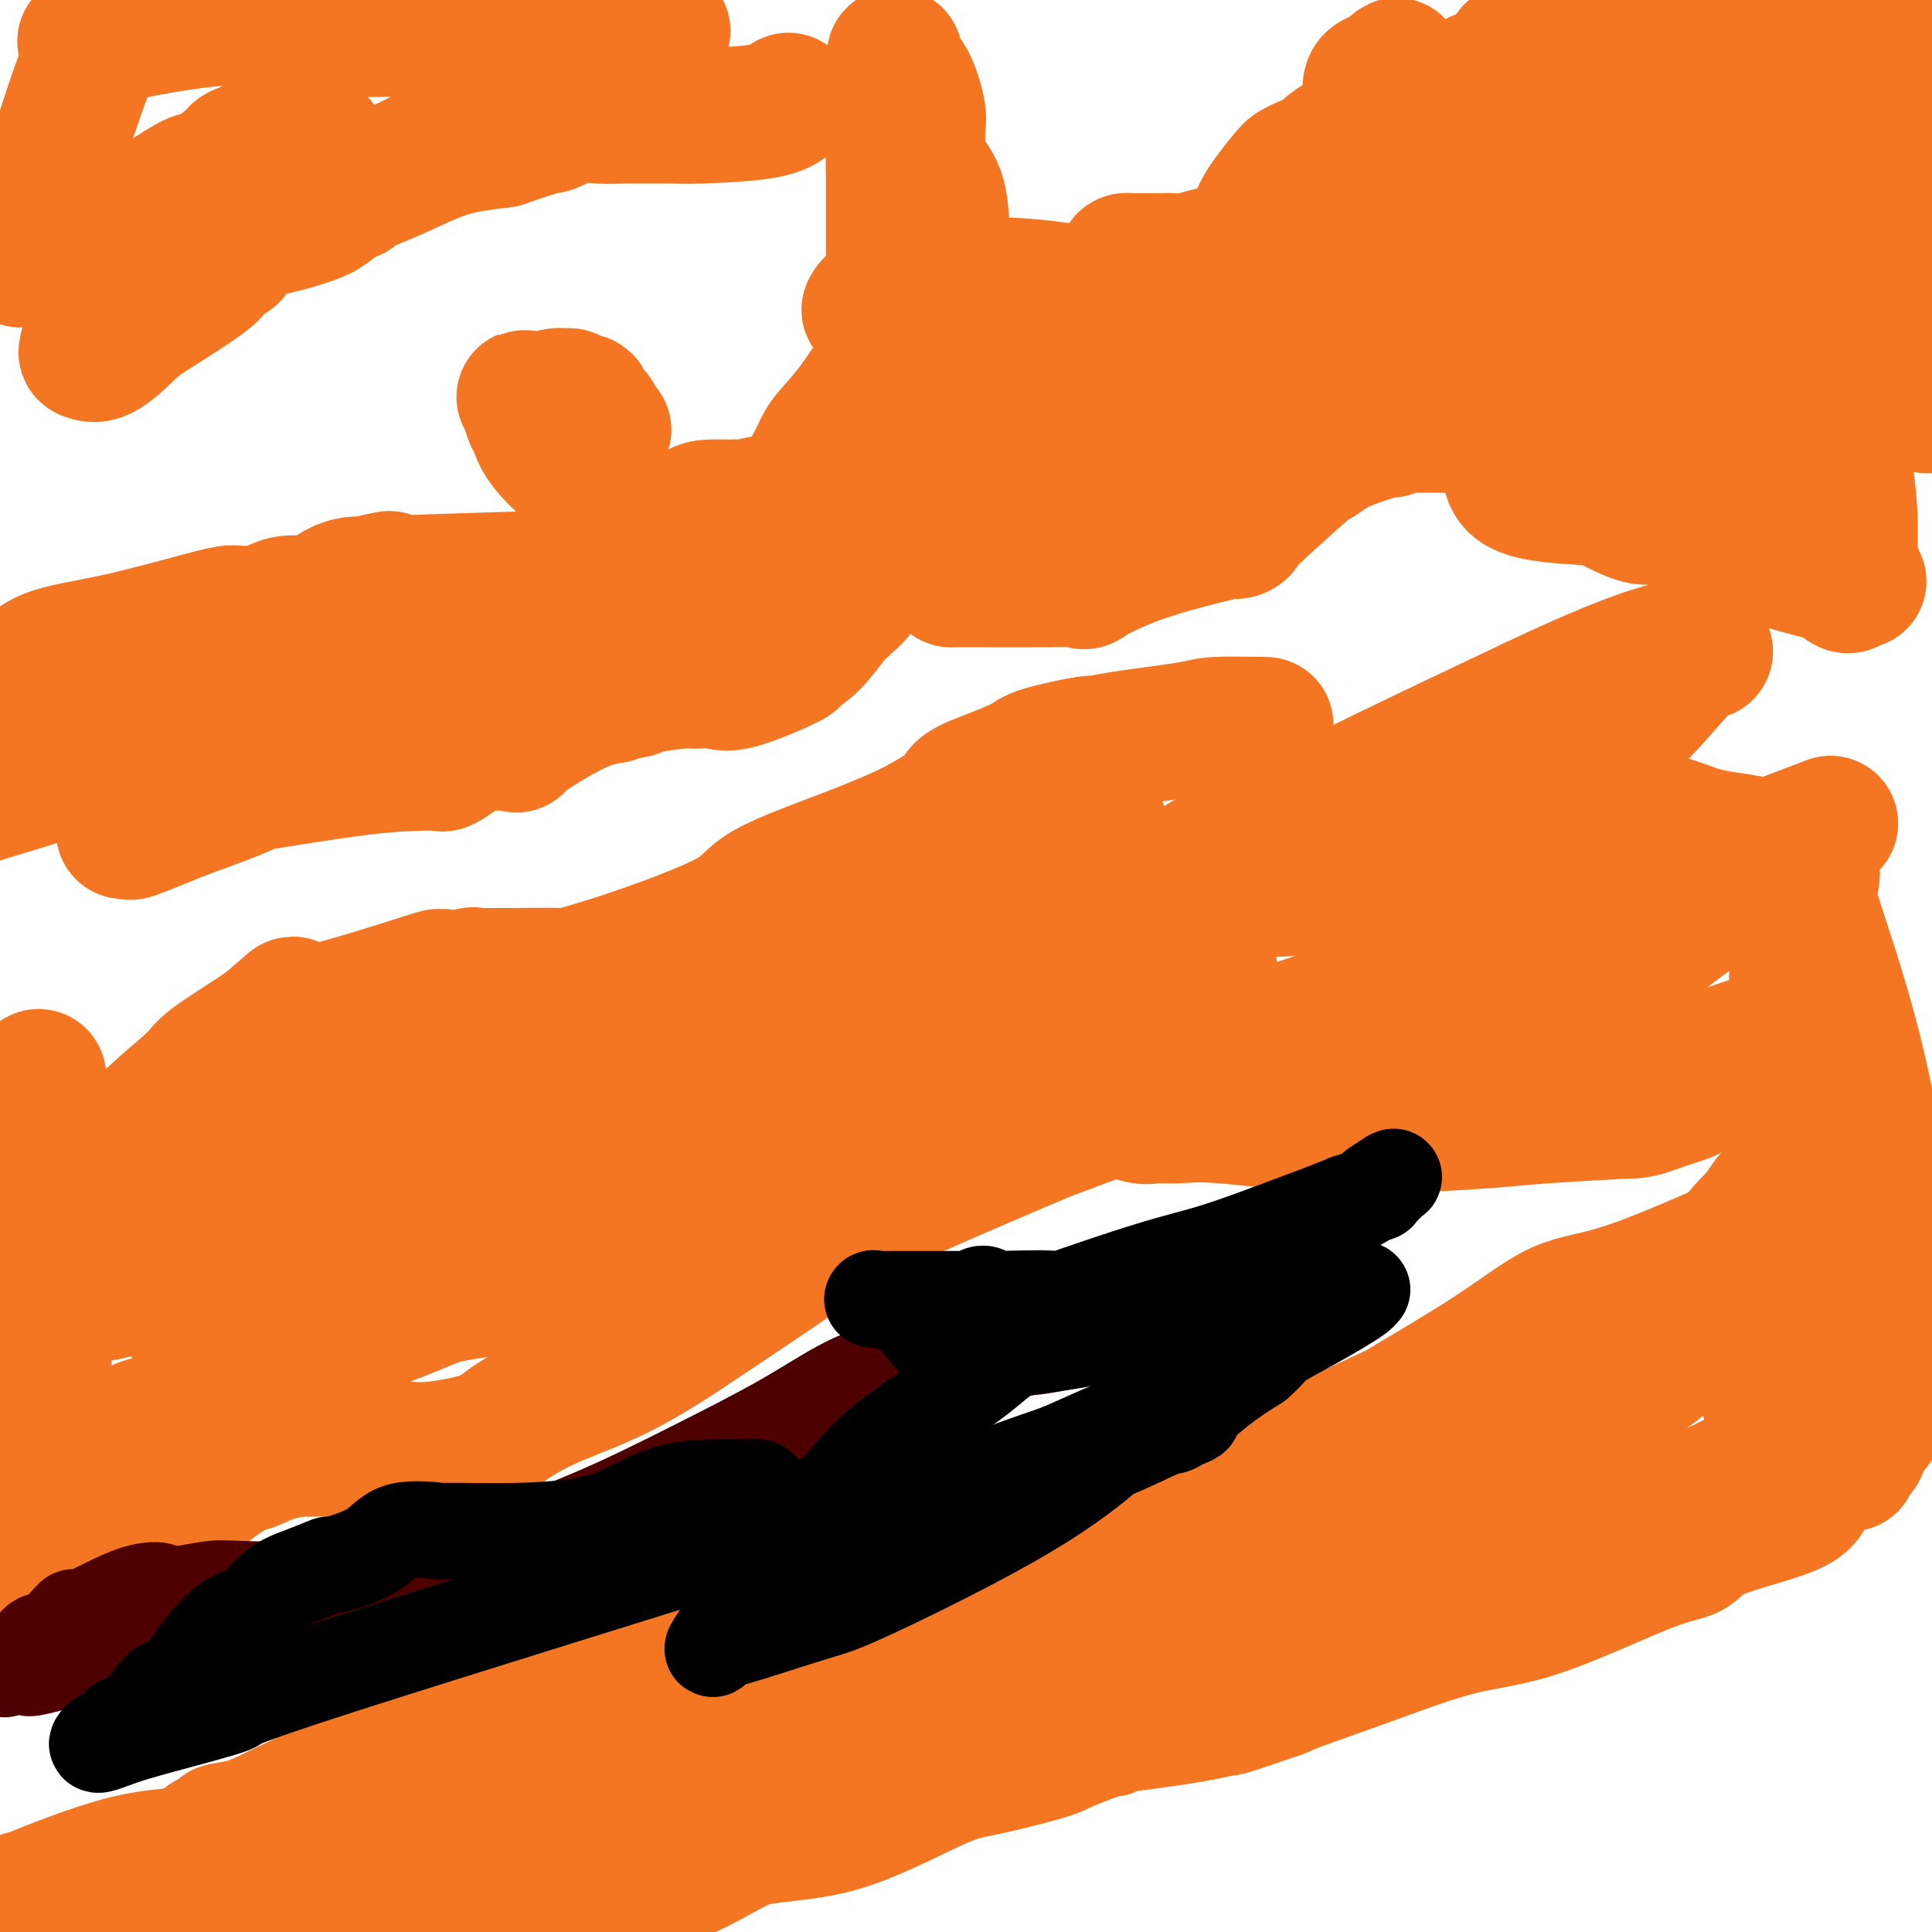 <svg viewBox='0 0 400 400' version='1.1' xmlns='http://www.w3.org/2000/svg' xmlns:xlink='http://www.w3.org/1999/xlink'><g fill='none' stroke='#F47623' stroke-width='28' stroke-linecap='round' stroke-linejoin='round'><path d='M65,32c0.385,-0.845 0.769,-1.690 1,-2c0.231,-0.310 0.308,-0.084 -1,0c-1.308,0.084 -4.002,0.026 -6,0c-1.998,-0.026 -3.298,-0.019 -4,0c-0.702,0.019 -0.804,0.051 -1,0c-0.196,-0.051 -0.486,-0.186 -1,0c-0.514,0.186 -1.251,0.694 -2,1c-0.749,0.306 -1.510,0.412 -2,1c-0.490,0.588 -0.709,1.658 -1,2c-0.291,0.342 -0.655,-0.045 -1,0c-0.345,0.045 -0.673,0.523 -1,1'/><path d='M46,35c-2.237,1.244 -3.330,1.852 -4,2c-0.670,0.148 -0.916,-0.166 -3,1c-2.084,1.166 -6.004,3.811 -8,5c-1.996,1.189 -2.068,0.920 -3,1c-0.932,0.080 -2.726,0.508 -5,1c-2.274,0.492 -5.029,1.049 -7,2c-1.971,0.951 -3.157,2.296 -4,3c-0.843,0.704 -1.342,0.766 -2,1c-0.658,0.234 -1.474,0.638 -2,1c-0.526,0.362 -0.763,0.681 -1,1'/><path d='M7,53c-5.929,2.289 -1.250,-0.990 0,-1c1.250,-0.010 -0.929,3.249 0,-2c0.929,-5.249 4.967,-19.008 8,-28c3.033,-8.992 5.061,-13.219 6,-16c0.939,-2.781 0.788,-4.117 1,-5c0.212,-0.883 0.788,-1.315 1,-1c0.212,0.315 0.061,1.376 0,2c-0.061,0.624 -0.030,0.812 0,1'/><path d='M23,3c2.293,-7.560 0.025,-1.462 -1,1c-1.025,2.462 -0.808,1.286 -1,1c-0.192,-0.286 -0.794,0.319 -1,1c-0.206,0.681 -0.016,1.439 -1,2c-0.984,0.561 -3.142,0.925 1,0c4.142,-0.925 14.585,-3.137 23,-4c8.415,-0.863 14.802,-0.376 18,0c3.198,0.376 3.207,0.640 5,1c1.793,0.360 5.369,0.817 8,1c2.631,0.183 4.315,0.091 6,0'/><path d='M80,6c7.369,0.309 7.292,0.083 7,0c-0.292,-0.083 -0.799,-0.022 1,0c1.799,0.022 5.905,0.006 9,0c3.095,-0.006 5.181,-0.002 7,0c1.819,0.002 3.373,0.000 6,0c2.627,-0.000 6.329,-0.000 8,0c1.671,0.000 1.312,0.000 2,0c0.688,-0.000 2.422,-0.000 3,0c0.578,0.000 0.000,0.000 0,0c-0.000,-0.000 0.577,-0.000 2,0c1.423,0.000 3.691,0.000 5,0c1.309,-0.000 1.660,-0.000 2,0c0.340,0.000 0.670,0.000 1,0'/><path d='M133,6c8.244,0.253 2.353,0.884 0,1c-2.353,0.116 -1.167,-0.284 -7,3c-5.833,3.284 -18.685,10.251 -25,14c-6.315,3.749 -6.092,4.279 -9,6c-2.908,1.721 -8.947,4.632 -12,6c-3.053,1.368 -3.118,1.193 -3,1c0.118,-0.193 0.420,-0.403 0,0c-0.420,0.403 -1.564,1.418 -3,2c-1.436,0.582 -3.166,0.730 -5,1c-1.834,0.270 -3.773,0.661 -5,1c-1.227,0.339 -1.741,0.627 -2,1c-0.259,0.373 -0.262,0.831 -1,1c-0.738,0.169 -2.211,0.048 -4,1c-1.789,0.952 -3.895,2.976 -6,5'/><path d='M51,49c-13.516,7.514 -6.306,4.798 -4,4c2.306,-0.798 -0.293,0.321 -2,1c-1.707,0.679 -2.521,0.918 -2,1c0.521,0.082 2.377,0.008 0,2c-2.377,1.992 -8.988,6.049 -12,8c-3.012,1.951 -2.426,1.794 -3,2c-0.574,0.206 -2.307,0.773 -3,1c-0.693,0.227 -0.347,0.113 0,0'/><path d='M25,68c-4.654,3.409 -3.289,2.433 -3,2c0.289,-0.433 -0.496,-0.322 -1,0c-0.504,0.322 -0.725,0.856 -1,1c-0.275,0.144 -0.603,-0.101 -1,0c-0.397,0.101 -0.863,0.549 -1,1c-0.137,0.451 0.054,0.905 0,1c-0.054,0.095 -0.355,-0.171 0,0c0.355,0.171 1.365,0.777 3,0c1.635,-0.777 3.896,-2.936 6,-5c2.104,-2.064 4.052,-4.032 6,-6'/><path d='M33,62c1.862,-1.950 0.517,-1.324 0,-1c-0.517,0.324 -0.207,0.348 2,-1c2.207,-1.348 6.310,-4.066 9,-6c2.690,-1.934 3.968,-3.083 5,-4c1.032,-0.917 1.817,-1.602 3,-2c1.183,-0.398 2.762,-0.509 5,-1c2.238,-0.491 5.134,-1.363 7,-2c1.866,-0.637 2.701,-1.040 4,-2c1.299,-0.960 3.063,-2.477 4,-3c0.937,-0.523 1.049,-0.052 1,0c-0.049,0.052 -0.259,-0.315 1,-1c1.259,-0.685 3.987,-1.689 7,-3c3.013,-1.311 6.311,-2.930 9,-4c2.689,-1.070 4.768,-1.591 7,-2c2.232,-0.409 4.616,-0.704 7,-1'/><path d='M104,29c10.067,-3.497 9.235,-2.741 10,-3c0.765,-0.259 3.129,-1.534 5,-2c1.871,-0.466 3.251,-0.124 5,0c1.749,0.124 3.868,0.032 5,0c1.132,-0.032 1.277,-0.002 3,0c1.723,0.002 5.022,-0.024 7,0c1.978,0.024 2.633,0.099 6,0c3.367,-0.099 9.445,-0.373 13,-1c3.555,-0.627 4.587,-1.608 5,-2c0.413,-0.392 0.206,-0.196 0,0'/><path d='M114,130c-0.355,-0.877 -0.710,-1.755 -1,-2c-0.290,-0.245 -0.513,0.142 -1,0c-0.487,-0.142 -1.236,-0.814 -6,0c-4.764,0.814 -13.542,3.113 -18,4c-4.458,0.887 -4.597,0.363 -5,0c-0.403,-0.363 -1.072,-0.565 -4,0c-2.928,0.565 -8.116,1.895 -12,3c-3.884,1.105 -6.463,1.984 -10,3c-3.537,1.016 -8.030,2.169 -11,3c-2.970,0.831 -4.415,1.339 -7,2c-2.585,0.661 -6.310,1.475 -8,2c-1.690,0.525 -1.345,0.763 -1,1'/><path d='M30,146c-7.358,2.229 -1.252,0.803 0,1c1.252,0.197 -2.349,2.018 -4,3c-1.651,0.982 -1.351,1.125 -1,1c0.351,-0.125 0.754,-0.518 0,0c-0.754,0.518 -2.665,1.947 -3,3c-0.335,1.053 0.904,1.729 -5,4c-5.904,2.271 -18.952,6.135 -32,10'/><path d='M-1,145c-0.317,0.166 -0.634,0.331 0,0c0.634,-0.331 2.218,-1.159 3,-2c0.782,-0.841 0.763,-1.693 1,-2c0.237,-0.307 0.732,-0.067 1,0c0.268,0.067 0.309,-0.038 1,-1c0.691,-0.962 2.031,-2.779 5,-4c2.969,-1.221 7.567,-1.844 13,-3c5.433,-1.156 11.702,-2.844 16,-4c4.298,-1.156 6.627,-1.782 8,-2c1.373,-0.218 1.792,-0.030 3,0c1.208,0.030 3.204,-0.099 4,0c0.796,0.099 0.390,0.426 1,0c0.610,-0.426 2.236,-1.606 4,-2c1.764,-0.394 3.666,-0.000 5,0c1.334,0.000 2.100,-0.392 3,-1c0.900,-0.608 1.935,-1.433 3,-2c1.065,-0.567 2.162,-0.876 3,-1c0.838,-0.124 1.419,-0.062 2,0'/><path d='M75,121c10.365,-2.337 3.777,-0.679 0,0c-3.777,0.679 -4.744,0.378 2,0c6.744,-0.378 21.200,-0.832 27,-1c5.800,-0.168 2.943,-0.048 2,0c-0.943,0.048 0.029,0.024 1,0'/><path d='M107,120c5.042,-0.156 1.647,-0.046 1,0c-0.647,0.046 1.455,0.027 3,0c1.545,-0.027 2.534,-0.062 3,0c0.466,0.062 0.407,0.222 1,0c0.593,-0.222 1.836,-0.825 3,-1c1.164,-0.175 2.250,0.077 3,0c0.750,-0.077 1.163,-0.482 1,-1c-0.163,-0.518 -0.904,-1.148 0,-1c0.904,0.148 3.452,1.074 6,2'/><path d='M128,119c3.249,-0.097 0.870,0.161 0,0c-0.870,-0.161 -0.233,-0.739 0,-1c0.233,-0.261 0.063,-0.204 0,-1c-0.063,-0.796 -0.017,-2.445 0,-3c0.017,-0.555 0.005,-0.016 0,0c-0.005,0.016 -0.002,-0.492 0,-1'/><path d='M128,113c-0.025,-1.207 -0.086,-1.225 0,-2c0.086,-0.775 0.319,-2.307 0,-3c-0.319,-0.693 -1.189,-0.546 -2,-1c-0.811,-0.454 -1.562,-1.510 -2,-2c-0.438,-0.490 -0.561,-0.414 -1,-1c-0.439,-0.586 -1.192,-1.832 -2,-3c-0.808,-1.168 -1.669,-2.256 -2,-3c-0.331,-0.744 -0.131,-1.144 0,-1c0.131,0.144 0.193,0.831 -1,0c-1.193,-0.831 -3.639,-3.182 -5,-5c-1.361,-1.818 -1.636,-3.105 -2,-4c-0.364,-0.895 -0.818,-1.399 -1,-2c-0.182,-0.601 -0.091,-1.301 0,-2'/><path d='M110,84c-2.840,-3.648 -0.940,-0.767 0,0c0.940,0.767 0.920,-0.580 1,-1c0.080,-0.420 0.259,0.087 1,0c0.741,-0.087 2.044,-0.769 3,-1c0.956,-0.231 1.566,-0.010 2,0c0.434,0.010 0.694,-0.190 1,0c0.306,0.190 0.659,0.768 1,1c0.341,0.232 0.671,0.116 1,0'/><path d='M120,83c1.649,-0.042 0.771,0.353 1,1c0.229,0.647 1.564,1.546 2,2c0.436,0.454 -0.027,0.462 0,1c0.027,0.538 0.546,1.606 1,2c0.454,0.394 0.844,0.112 1,0c0.156,-0.112 0.078,-0.056 0,0'/><path d='M101,132c-0.048,-0.060 -0.095,-0.120 0,0c0.095,0.120 0.334,0.419 0,1c-0.334,0.581 -1.241,1.442 -2,2c-0.759,0.558 -1.370,0.811 -7,4c-5.630,3.189 -16.278,9.313 -21,12c-4.722,2.687 -3.518,1.938 -6,3c-2.482,1.062 -8.648,3.934 -11,5c-2.352,1.066 -0.888,0.327 0,0c0.888,-0.327 1.201,-0.242 -1,1c-2.201,1.242 -6.914,3.641 -10,5c-3.086,1.359 -4.543,1.680 -6,2'/><path d='M37,167c-11.490,6.316 -8.215,4.607 -7,4c1.215,-0.607 0.369,-0.111 0,0c-0.369,0.111 -0.260,-0.163 -1,0c-0.740,0.163 -2.328,0.765 -3,1c-0.672,0.235 -0.428,0.104 0,0c0.428,-0.104 1.038,-0.182 1,0c-0.038,0.182 -0.725,0.623 1,0c1.725,-0.623 5.863,-2.312 10,-4'/><path d='M38,168c4.892,-1.735 11.122,-4.073 13,-5c1.878,-0.927 -0.595,-0.443 3,-1c3.595,-0.557 13.260,-2.155 20,-3c6.740,-0.845 10.557,-0.938 13,-1c2.443,-0.062 3.514,-0.094 4,0c0.486,0.094 0.387,0.314 1,0c0.613,-0.314 1.937,-1.163 3,-2c1.063,-0.837 1.864,-1.663 4,-2c2.136,-0.337 5.605,-0.184 7,0c1.395,0.184 0.714,0.400 1,0c0.286,-0.400 1.539,-1.415 4,-3c2.461,-1.585 6.132,-3.738 9,-5c2.868,-1.262 4.934,-1.631 7,-2'/><path d='M127,144c3.314,-1.785 1.099,-1.249 1,-1c-0.099,0.249 1.920,0.209 3,0c1.080,-0.209 1.223,-0.588 3,-1c1.777,-0.412 5.189,-0.857 7,-1c1.811,-0.143 2.019,0.016 3,0c0.981,-0.016 2.733,-0.207 4,0c1.267,0.207 2.049,0.810 5,0c2.951,-0.810 8.070,-3.035 10,-4c1.930,-0.965 0.671,-0.671 1,-1c0.329,-0.329 2.246,-1.279 4,-3c1.754,-1.721 3.346,-4.211 5,-6c1.654,-1.789 3.371,-2.877 5,-5c1.629,-2.123 3.168,-5.280 4,-8c0.832,-2.720 0.955,-5.001 1,-7c0.045,-1.999 0.013,-3.714 0,-5c-0.013,-1.286 -0.006,-2.143 0,-3'/><path d='M183,99c0.152,-2.784 0.030,-2.244 0,-2c-0.030,0.244 0.030,0.191 0,0c-0.030,-0.191 -0.152,-0.520 0,-1c0.152,-0.480 0.577,-1.112 1,-5c0.423,-3.888 0.846,-11.032 1,-15c0.154,-3.968 0.041,-4.759 0,-5c-0.041,-0.241 -0.011,0.068 0,-1c0.011,-1.068 0.003,-3.515 0,-6c-0.003,-2.485 -0.001,-5.009 0,-7c0.001,-1.991 0.000,-3.448 0,-4c-0.000,-0.552 -0.000,-0.198 0,-3c0.000,-2.802 0.000,-8.761 0,-11c-0.000,-2.239 -0.000,-0.757 0,-1c0.000,-0.243 0.000,-2.212 0,-3c-0.000,-0.788 -0.000,-0.394 0,0'/><path d='M185,35c0.309,-9.910 0.083,-2.683 0,-1c-0.083,1.683 -0.022,-2.176 0,-4c0.022,-1.824 0.006,-1.613 0,-4c-0.006,-2.387 -0.002,-7.374 0,-10c0.002,-2.626 0.000,-2.893 0,-3c-0.000,-0.107 -0.000,-0.053 0,0'/><path d='M185,13c0.138,-3.274 0.482,-0.459 1,1c0.518,1.459 1.210,1.561 2,3c0.790,1.439 1.677,4.215 2,6c0.323,1.785 0.083,2.578 0,3c-0.083,0.422 -0.008,0.474 0,1c0.008,0.526 -0.050,1.525 0,3c0.050,1.475 0.209,3.424 1,5c0.791,1.576 2.215,2.777 3,5c0.785,2.223 0.931,5.468 1,7c0.069,1.532 0.060,1.352 0,1c-0.060,-0.352 -0.170,-0.875 0,0c0.170,0.875 0.620,3.149 1,4c0.380,0.851 0.689,0.280 1,1c0.311,0.720 0.622,2.732 1,5c0.378,2.268 0.822,4.791 1,6c0.178,1.209 0.089,1.105 0,1'/><path d='M199,65c2.323,8.240 1.130,2.841 0,1c-1.130,-1.841 -2.196,-0.123 -3,1c-0.804,1.123 -1.347,1.652 -2,2c-0.653,0.348 -1.415,0.517 -3,1c-1.585,0.483 -3.993,1.281 -5,2c-1.007,0.719 -0.612,1.359 -1,2c-0.388,0.641 -1.561,1.281 -3,3c-1.439,1.719 -3.146,4.515 -5,7c-1.854,2.485 -3.854,4.658 -5,6c-1.146,1.342 -1.437,1.854 -2,3c-0.563,1.146 -1.397,2.926 -2,4c-0.603,1.074 -0.976,1.443 -1,2c-0.024,0.557 0.301,1.304 0,2c-0.301,0.696 -1.229,1.342 -2,2c-0.771,0.658 -1.386,1.329 -2,2'/><path d='M163,105c-4.239,5.105 -3.335,1.368 -4,0c-0.665,-1.368 -2.899,-0.367 -4,0c-1.101,0.367 -1.068,0.098 -1,0c0.068,-0.098 0.172,-0.026 0,0c-0.172,0.026 -0.621,0.008 -1,0c-0.379,-0.008 -0.690,-0.004 -1,0'/><path d='M152,105c-1.719,0.005 -0.518,0.016 -1,0c-0.482,-0.016 -2.648,-0.059 -4,0c-1.352,0.059 -1.891,0.219 -3,1c-1.109,0.781 -2.789,2.183 -4,3c-1.211,0.817 -1.953,1.050 -3,2c-1.047,0.950 -2.398,2.618 -5,5c-2.602,2.382 -6.455,5.478 -9,7c-2.545,1.522 -3.781,1.471 -5,2c-1.219,0.529 -2.419,1.637 -3,2c-0.581,0.363 -0.541,-0.018 -1,0c-0.459,0.018 -1.417,0.434 1,0c2.417,-0.434 8.208,-1.717 14,-3'/><path d='M129,124c3.632,-0.764 5.714,-1.173 7,-2c1.286,-0.827 1.778,-2.073 3,-3c1.222,-0.927 3.176,-1.534 5,-2c1.824,-0.466 3.518,-0.791 7,-2c3.482,-1.209 8.751,-3.304 11,-4c2.249,-0.696 1.478,0.006 1,0c-0.478,-0.006 -0.662,-0.718 0,-1c0.662,-0.282 2.172,-0.132 4,0c1.828,0.132 3.976,0.247 5,0c1.024,-0.247 0.925,-0.857 1,-1c0.075,-0.143 0.324,0.180 3,0c2.676,-0.180 7.779,-0.863 10,-1c2.221,-0.137 1.559,0.271 3,0c1.441,-0.271 4.983,-1.220 12,-3c7.017,-1.780 17.508,-4.390 28,-7'/><path d='M229,98c17.537,-4.109 27.881,-7.882 36,-10c8.119,-2.118 14.013,-2.582 17,-3c2.987,-0.418 3.068,-0.792 4,-2c0.932,-1.208 2.714,-3.251 5,-4c2.286,-0.749 5.075,-0.203 6,0c0.925,0.203 -0.015,0.064 0,0c0.015,-0.064 0.983,-0.054 1,0c0.017,0.054 -0.918,0.153 -1,0c-0.082,-0.153 0.689,-0.556 -1,0c-1.689,0.556 -5.839,2.073 -8,4c-2.161,1.927 -2.332,4.265 -9,7c-6.668,2.735 -19.834,5.868 -33,9'/><path d='M246,99c-6.996,1.785 -7.986,1.746 -9,2c-1.014,0.254 -2.052,0.800 -3,1c-0.948,0.200 -1.808,0.054 -2,0c-0.192,-0.054 0.282,-0.014 0,0c-0.282,0.014 -1.322,0.003 -2,0c-0.678,-0.003 -0.995,0.003 -1,0c-0.005,-0.003 0.302,-0.013 0,0c-0.302,0.013 -1.213,0.050 -2,0c-0.787,-0.050 -1.450,-0.186 -2,0c-0.550,0.186 -0.987,0.693 -1,1c-0.013,0.307 0.399,0.412 0,1c-0.399,0.588 -1.607,1.658 -3,3c-1.393,1.342 -2.969,2.955 -4,4c-1.031,1.045 -1.515,1.523 -2,2'/><path d='M215,113c-2.056,1.936 -2.695,1.777 -3,2c-0.305,0.223 -0.274,0.829 0,1c0.274,0.171 0.793,-0.094 0,0c-0.793,0.094 -2.896,0.547 -5,1'/><path d='M207,117c-1.903,0.514 -2.661,-0.202 -4,0c-1.339,0.202 -3.260,1.321 -4,2c-0.740,0.679 -0.301,0.918 -1,1c-0.699,0.082 -2.538,0.007 1,0c3.538,-0.007 12.454,0.053 18,0c5.546,-0.053 7.724,-0.220 8,0c0.276,0.220 -1.349,0.829 0,0c1.349,-0.829 5.671,-3.094 11,-5c5.329,-1.906 11.664,-3.453 18,-5'/><path d='M254,110c4.849,-1.444 2.472,-0.056 2,0c-0.472,0.056 0.961,-1.222 4,-4c3.039,-2.778 7.685,-7.055 10,-9c2.315,-1.945 2.298,-1.558 3,-2c0.702,-0.442 2.123,-1.712 5,-3c2.877,-1.288 7.208,-2.594 9,-3c1.792,-0.406 1.043,0.088 1,0c-0.043,-0.088 0.619,-0.758 1,-1c0.381,-0.242 0.480,-0.054 5,0c4.520,0.054 13.460,-0.024 20,0c6.540,0.024 10.681,0.151 13,0c2.319,-0.151 2.817,-0.579 3,-1c0.183,-0.421 0.052,-0.835 0,-1c-0.052,-0.165 -0.026,-0.083 0,0'/><path d='M330,86c4.706,-0.948 -5.031,-1.819 -9,-2c-3.969,-0.181 -2.172,0.329 -15,-3c-12.828,-3.329 -40.280,-10.496 -54,-14c-13.720,-3.504 -13.707,-3.344 -17,-4c-3.293,-0.656 -9.893,-2.130 -16,-3c-6.107,-0.870 -11.720,-1.138 -16,-1c-4.280,0.138 -7.228,0.682 -9,1c-1.772,0.318 -2.370,0.411 -4,1c-1.630,0.589 -4.293,1.673 -6,2c-1.707,0.327 -2.460,-0.104 -3,0c-0.540,0.104 -0.869,0.744 -1,1c-0.131,0.256 -0.066,0.128 0,0'/><path d='M184,88c0.534,-0.038 1.068,-0.076 1,0c-0.068,0.076 -0.738,0.267 0,0c0.738,-0.267 2.885,-0.993 4,-2c1.115,-1.007 1.199,-2.294 2,-3c0.801,-0.706 2.319,-0.830 3,-1c0.681,-0.170 0.525,-0.384 1,-1c0.475,-0.616 1.582,-1.633 3,-2c1.418,-0.367 3.147,-0.084 5,0c1.853,0.084 3.830,-0.030 8,0c4.170,0.030 10.533,0.206 14,0c3.467,-0.206 4.039,-0.793 5,-1c0.961,-0.207 2.313,-0.033 4,0c1.687,0.033 3.710,-0.074 5,0c1.290,0.074 1.847,0.327 6,0c4.153,-0.327 11.901,-1.236 16,-2c4.099,-0.764 4.550,-1.382 5,-2'/><path d='M266,74c11.457,-1.705 6.101,-3.468 4,-4c-2.101,-0.532 -0.946,0.165 4,-4c4.946,-4.165 13.682,-13.194 17,-17c3.318,-3.806 1.219,-2.390 2,-4c0.781,-1.610 4.442,-6.247 6,-9c1.558,-2.753 1.013,-3.621 1,-4c-0.013,-0.379 0.508,-0.270 1,-1c0.492,-0.730 0.957,-2.299 1,-3c0.043,-0.701 -0.334,-0.535 0,-2c0.334,-1.465 1.381,-4.561 2,-6c0.619,-1.439 0.809,-1.219 1,-1'/><path d='M305,19c2.322,-5.002 1.127,-2.507 -1,0c-2.127,2.507 -5.187,5.027 -7,6c-1.813,0.973 -2.380,0.398 -4,2c-1.620,1.602 -4.294,5.382 -6,7c-1.706,1.618 -2.443,1.074 -3,1c-0.557,-0.074 -0.935,0.321 -3,2c-2.065,1.679 -5.816,4.642 -8,6c-2.184,1.358 -2.800,1.111 -3,1c-0.200,-0.111 0.018,-0.086 0,0c-0.018,0.086 -0.270,0.233 -1,1c-0.730,0.767 -1.938,2.154 -3,3c-1.062,0.846 -1.978,1.151 -3,2c-1.022,0.849 -2.149,2.243 -3,3c-0.851,0.757 -1.425,0.879 -2,1'/><path d='M258,54c-7.237,5.347 -1.831,1.216 0,-1c1.831,-2.216 0.086,-2.516 0,-3c-0.086,-0.484 1.486,-1.153 2,-2c0.514,-0.847 -0.031,-1.874 1,-4c1.031,-2.126 3.637,-5.352 5,-7c1.363,-1.648 1.483,-1.717 2,-2c0.517,-0.283 1.431,-0.780 2,-1c0.569,-0.220 0.792,-0.162 1,0c0.208,0.162 0.402,0.428 1,0c0.598,-0.428 1.599,-1.551 2,-2c0.401,-0.449 0.200,-0.225 0,0'/><path d='M274,32c1.286,-0.866 0.502,-0.530 1,-1c0.498,-0.470 2.277,-1.747 3,-2c0.723,-0.253 0.389,0.519 1,0c0.611,-0.519 2.169,-2.328 3,-3c0.831,-0.672 0.937,-0.209 1,0c0.063,0.209 0.084,0.162 0,0c-0.084,-0.162 -0.274,-0.438 0,-1c0.274,-0.562 1.012,-1.408 1,-3c-0.012,-1.592 -0.772,-3.929 0,-5c0.772,-1.071 3.078,-0.878 4,-1c0.922,-0.122 0.461,-0.561 0,-1'/><path d='M288,15c2.166,-2.746 0.580,-1.110 0,1c-0.580,2.110 -0.155,4.695 0,6c0.155,1.305 0.042,1.330 0,2c-0.042,0.670 -0.011,1.984 0,3c0.011,1.016 0.003,1.735 0,2c-0.003,0.265 -0.000,0.076 0,1c0.000,0.924 -0.002,2.960 0,4c0.002,1.040 0.007,1.084 0,1c-0.007,-0.084 -0.025,-0.297 0,0c0.025,0.297 0.093,1.103 0,2c-0.093,0.897 -0.346,1.887 -1,3c-0.654,1.113 -1.708,2.351 -3,4c-1.292,1.649 -2.820,3.710 -4,5c-1.180,1.290 -2.010,1.809 -2,2c0.010,0.191 0.860,0.055 -1,0c-1.860,-0.055 -6.430,-0.027 -11,0'/><path d='M266,51c-4.127,0.105 -8.445,0.368 -12,1c-3.555,0.632 -6.348,1.633 -8,2c-1.652,0.367 -2.165,0.098 -3,0c-0.835,-0.098 -1.994,-0.027 -3,0c-1.006,0.027 -1.861,0.009 -3,0c-1.139,-0.009 -2.562,-0.011 -3,0c-0.438,0.011 0.108,0.034 0,0c-0.108,-0.034 -0.871,-0.126 -1,0c-0.129,0.126 0.377,0.470 1,1c0.623,0.530 1.363,1.245 2,2c0.637,0.755 1.172,1.549 3,2c1.828,0.451 4.951,0.557 11,2c6.049,1.443 15.025,4.221 24,7'/><path d='M274,68c7.453,2.269 8.586,3.443 10,4c1.414,0.557 3.110,0.499 4,1c0.890,0.501 0.975,1.563 1,2c0.025,0.437 -0.009,0.249 2,1c2.009,0.751 6.061,2.440 8,3c1.939,0.560 1.764,-0.010 2,0c0.236,0.010 0.884,0.602 1,1c0.116,0.398 -0.299,0.604 0,1c0.299,0.396 1.312,0.982 2,2c0.688,1.018 1.053,2.469 1,3c-0.053,0.531 -0.522,0.142 0,1c0.522,0.858 2.037,2.962 3,4c0.963,1.038 1.375,1.010 2,1c0.625,-0.010 1.464,-0.003 2,0c0.536,0.003 0.768,0.001 1,0'/><path d='M313,92c0.846,0.500 0.459,1.251 0,3c-0.459,1.749 -0.992,4.497 2,6c2.992,1.503 9.508,1.762 13,2c3.492,0.238 3.961,0.456 5,1c1.039,0.544 2.650,1.413 4,2c1.350,0.587 2.440,0.893 3,1c0.560,0.107 0.591,0.014 1,0c0.409,-0.014 1.198,0.052 2,0c0.802,-0.052 1.618,-0.223 2,0c0.382,0.223 0.329,0.839 1,1c0.671,0.161 2.067,-0.132 3,0c0.933,0.132 1.405,0.689 4,2c2.595,1.311 7.313,3.374 12,5c4.687,1.626 9.344,2.813 14,4'/><path d='M379,119c10.366,2.738 4.280,0.583 2,0c-2.280,-0.583 -0.754,0.406 0,1c0.754,0.594 0.735,0.792 1,1c0.265,0.208 0.813,0.427 1,0c0.187,-0.427 0.012,-1.500 0,-4c-0.012,-2.500 0.139,-6.429 0,-10c-0.139,-3.571 -0.570,-6.786 -1,-10'/><path d='M382,97c-0.238,-6.012 -0.333,-11.040 0,-14c0.333,-2.960 1.095,-3.850 -1,-10c-2.095,-6.150 -7.047,-17.558 -9,-22c-1.953,-4.442 -0.905,-1.916 -1,-3c-0.095,-1.084 -1.331,-5.776 -2,-8c-0.669,-2.224 -0.769,-1.978 -1,-3c-0.231,-1.022 -0.592,-3.313 -1,-5c-0.408,-1.687 -0.862,-2.772 -1,-3c-0.138,-0.228 0.040,0.400 0,0c-0.040,-0.400 -0.297,-1.829 0,-3c0.297,-1.171 1.149,-2.086 2,-3'/><path d='M368,23c-0.049,-2.401 -0.172,-1.402 0,-1c0.172,0.402 0.641,0.208 1,0c0.359,-0.208 0.610,-0.432 3,2c2.390,2.432 6.919,7.518 9,10c2.081,2.482 1.714,2.361 4,8c2.286,5.639 7.225,17.040 10,25c2.775,7.960 3.388,12.480 4,17'/><path d='M399,38c-0.121,0.112 -0.243,0.223 0,0c0.243,-0.223 0.850,-0.781 0,3c-0.850,3.781 -3.157,11.901 -4,16c-0.843,4.099 -0.222,4.179 0,4c0.222,-0.179 0.045,-0.616 0,0c-0.045,0.616 0.040,2.284 -1,0c-1.040,-2.284 -3.207,-8.519 -4,-16c-0.793,-7.481 -0.212,-16.208 0,-21c0.212,-4.792 0.057,-5.649 0,-8c-0.057,-2.351 -0.015,-6.197 0,-8c0.015,-1.803 0.004,-1.562 0,-2c-0.004,-0.438 -0.001,-1.554 0,-2c0.001,-0.446 0.001,-0.223 0,0'/><path d='M390,4c0.000,-6.625 0.001,-2.688 0,0c-0.001,2.688 -0.002,4.128 0,9c0.002,4.872 0.008,13.174 0,21c-0.008,7.826 -0.031,15.174 0,18c0.031,2.826 0.115,1.131 0,1c-0.115,-0.131 -0.428,1.302 0,2c0.428,0.698 1.596,0.660 0,0c-1.596,-0.660 -5.958,-1.942 -10,-4c-4.042,-2.058 -7.764,-4.892 -10,-7c-2.236,-2.108 -2.987,-3.491 -4,-5c-1.013,-1.509 -2.290,-3.146 -3,-4c-0.710,-0.854 -0.855,-0.927 -1,-1'/><path d='M362,34c-1.478,-1.521 -1.172,-0.324 -1,0c0.172,0.324 0.211,-0.224 0,1c-0.211,1.224 -0.672,4.220 -3,13c-2.328,8.780 -6.522,23.342 -8,29c-1.478,5.658 -0.240,2.410 0,1c0.240,-1.410 -0.518,-0.982 0,0c0.518,0.982 2.312,2.516 -2,-5c-4.312,-7.516 -14.729,-24.084 -21,-35c-6.271,-10.916 -8.394,-16.180 -10,-20c-1.606,-3.820 -2.693,-6.194 -3,-7c-0.307,-0.806 0.166,-0.043 0,0c-0.166,0.043 -0.973,-0.635 -1,0c-0.027,0.635 0.725,2.584 1,3c0.275,0.416 0.073,-0.701 0,3c-0.073,3.701 -0.017,12.218 0,18c0.017,5.782 -0.006,8.828 0,10c0.006,1.172 0.040,0.469 0,1c-0.040,0.531 -0.154,2.294 0,1c0.154,-1.294 0.577,-5.647 1,-10'/><path d='M315,37c1.800,-8.578 5.800,-26.022 8,-36c2.200,-9.978 2.600,-12.489 3,-15'/><path d='M341,13c-1.084,-2.142 -2.167,-4.283 0,0c2.167,4.283 7.586,14.992 13,24c5.414,9.008 10.824,16.317 14,21c3.176,4.683 4.119,6.740 5,8c0.881,1.260 1.699,1.724 1,-5c-0.699,-6.724 -2.914,-20.635 -5,-35c-2.086,-14.365 -4.043,-29.182 -6,-44'/><path d='M346,10c0.591,-1.458 1.182,-2.917 0,0c-1.182,2.917 -4.136,10.209 -6,15c-1.864,4.791 -2.639,7.079 -3,8c-0.361,0.921 -0.308,0.473 0,1c0.308,0.527 0.873,2.027 0,1c-0.873,-1.027 -3.182,-4.583 -4,-6c-0.818,-1.417 -0.143,-0.696 0,-1c0.143,-0.304 -0.245,-1.634 0,-1c0.245,0.634 1.122,3.231 2,5c0.878,1.769 1.757,2.709 2,3c0.243,0.291 -0.151,-0.066 0,0c0.151,0.066 0.848,0.556 1,0c0.152,-0.556 -0.242,-2.159 3,-9c3.242,-6.841 10.121,-18.921 17,-31'/><path d='M364,1c-0.520,-1.851 -1.039,-3.702 0,0c1.039,3.702 3.637,12.957 5,17c1.363,4.043 1.489,2.872 2,4c0.511,1.128 1.405,4.553 2,6c0.595,1.447 0.892,0.914 1,1c0.108,0.086 0.029,0.790 0,1c-0.029,0.210 -0.008,-0.074 0,2c0.008,2.074 0.002,6.505 0,12c-0.002,5.495 -0.001,12.054 0,16c0.001,3.946 0.000,5.279 0,6c-0.000,0.721 -0.000,0.831 0,1c0.000,0.169 0.000,0.396 0,1c-0.000,0.604 -0.000,1.586 0,2c0.000,0.414 0.000,0.261 0,1c-0.000,0.739 -0.000,2.369 0,4'/><path d='M374,75c-0.009,7.612 -0.032,5.143 0,5c0.032,-0.143 0.118,2.039 0,3c-0.118,0.961 -0.440,0.702 0,1c0.440,0.298 1.644,1.152 0,2c-1.644,0.848 -6.135,1.690 -8,2c-1.865,0.310 -1.104,0.089 -1,0c0.104,-0.089 -0.448,-0.044 -1,0'/><path d='M364,88c-2.090,0.304 -2.314,0.063 -3,0c-0.686,-0.063 -1.834,0.050 -2,0c-0.166,-0.050 0.650,-0.263 -1,-2c-1.650,-1.737 -5.767,-4.997 -8,-7c-2.233,-2.003 -2.584,-2.747 -3,-3c-0.416,-0.253 -0.897,-0.013 -2,-1c-1.103,-0.987 -2.828,-3.200 -4,-5c-1.172,-1.800 -1.791,-3.186 -3,-4c-1.209,-0.814 -3.006,-1.055 -5,-2c-1.994,-0.945 -4.184,-2.593 -6,-4c-1.816,-1.407 -3.258,-2.571 -4,-3c-0.742,-0.429 -0.783,-0.123 -1,0c-0.217,0.123 -0.608,0.061 -1,0'/><path d='M321,57c-2.980,-1.404 -1.930,-0.416 -2,0c-0.070,0.416 -1.258,0.258 -2,1c-0.742,0.742 -1.036,2.383 -2,3c-0.964,0.617 -2.598,0.210 -3,0c-0.402,-0.210 0.428,-0.221 0,0c-0.428,0.221 -2.115,0.675 2,4c4.115,3.325 14.033,9.521 21,13c6.967,3.479 10.984,4.239 15,5'/><path d='M350,83c6.500,2.838 4.750,0.933 4,1c-0.750,0.067 -0.502,2.108 -1,3c-0.498,0.892 -1.744,0.637 -2,1c-0.256,0.363 0.479,1.346 1,2c0.521,0.654 0.829,0.979 2,2c1.171,1.021 3.204,2.736 5,4c1.796,1.264 3.354,2.076 5,3c1.646,0.924 3.379,1.959 5,3c1.621,1.041 3.129,2.088 5,3c1.871,0.912 4.106,1.689 5,2c0.894,0.311 0.447,0.155 0,0'/><path d='M133,236c0.454,-0.389 0.908,-0.777 1,-1c0.092,-0.223 -0.178,-0.279 -1,0c-0.822,0.279 -2.195,0.895 -4,1c-1.805,0.105 -4.040,-0.300 -5,-1c-0.960,-0.700 -0.644,-1.695 -5,0c-4.356,1.695 -13.382,6.079 -18,9c-4.618,2.921 -4.827,4.379 -10,9c-5.173,4.621 -15.309,12.405 -21,17c-5.691,4.595 -6.937,6.002 -8,7c-1.063,0.998 -1.945,1.587 -1,0c0.945,-1.587 3.716,-5.350 6,-9c2.284,-3.650 4.081,-7.186 6,-10c1.919,-2.814 3.959,-4.907 6,-7'/><path d='M79,251c6.708,-7.334 14.977,-12.670 24,-19c9.023,-6.330 18.800,-13.653 29,-19c10.200,-5.347 20.824,-8.716 27,-10c6.176,-1.284 7.904,-0.482 8,0c0.096,0.482 -1.442,0.645 5,2c6.442,1.355 20.862,3.902 27,5c6.138,1.098 3.995,0.745 4,1c0.005,0.255 2.159,1.117 3,2c0.841,0.883 0.370,1.786 1,2c0.630,0.214 2.361,-0.263 -4,0c-6.361,0.263 -20.816,1.265 -29,2c-8.184,0.735 -10.099,1.202 -12,0c-1.901,-1.202 -3.788,-4.075 -14,-2c-10.212,2.075 -28.749,9.097 -40,13c-11.251,3.903 -15.214,4.687 -17,5c-1.786,0.313 -1.393,0.157 -1,0'/><path d='M90,233c-9.226,3.349 -3.290,2.723 -2,3c1.290,0.277 -2.066,1.459 -3,2c-0.934,0.541 0.555,0.443 0,1c-0.555,0.557 -3.154,1.771 -5,3c-1.846,1.229 -2.937,2.475 -6,5c-3.063,2.525 -8.096,6.330 -12,8c-3.904,1.670 -6.678,1.204 -10,1c-3.322,-0.204 -7.192,-0.146 -8,0c-0.808,0.146 1.447,0.379 -1,1c-2.447,0.621 -9.594,1.630 -12,2c-2.406,0.370 -0.071,0.100 0,0c0.071,-0.100 -2.123,-0.028 -3,0c-0.877,0.028 -0.439,0.014 0,0'/><path d='M28,259c-5.775,0.434 -3.211,-0.483 0,-2c3.211,-1.517 7.071,-3.636 11,-6c3.929,-2.364 7.928,-4.974 12,-7c4.072,-2.026 8.218,-3.467 10,-4c1.782,-0.533 1.199,-0.158 2,-1c0.801,-0.842 2.985,-2.903 7,-5c4.015,-2.097 9.862,-4.231 12,-5c2.138,-0.769 0.567,-0.174 1,0c0.433,0.174 2.870,-0.075 5,-1c2.130,-0.925 3.952,-2.526 5,-3c1.048,-0.474 1.321,0.180 2,0c0.679,-0.180 1.766,-1.194 0,0c-1.766,1.194 -6.383,4.597 -11,8'/><path d='M84,233c-3.141,2.290 -6.495,4.015 -9,6c-2.505,1.985 -4.161,4.229 -8,8c-3.839,3.771 -9.859,9.069 -12,11c-2.141,1.931 -0.401,0.495 -1,1c-0.599,0.505 -3.536,2.951 -6,4c-2.464,1.049 -4.454,0.703 -5,1c-0.546,0.297 0.352,1.239 0,2c-0.352,0.761 -1.953,1.343 -3,2c-1.047,0.657 -1.539,1.391 -2,2c-0.461,0.609 -0.891,1.094 -1,1c-0.109,-0.094 0.103,-0.766 0,-1c-0.103,-0.234 -0.519,-0.030 0,-1c0.519,-0.970 1.974,-3.116 3,-5c1.026,-1.884 1.622,-3.507 3,-4c1.378,-0.493 3.536,0.145 8,-1c4.464,-1.145 11.232,-4.072 18,-7'/><path d='M69,252c8.371,-2.748 16.300,-5.618 21,-8c4.700,-2.382 6.173,-4.276 8,-6c1.827,-1.724 4.010,-3.277 5,-4c0.990,-0.723 0.787,-0.614 1,-1c0.213,-0.386 0.842,-1.267 1,-2c0.158,-0.733 -0.154,-1.318 0,-2c0.154,-0.682 0.773,-1.461 1,-2c0.227,-0.539 0.061,-0.839 0,-2c-0.061,-1.161 -0.016,-3.183 0,-4c0.016,-0.817 0.004,-0.429 0,-1c-0.004,-0.571 -0.001,-2.102 0,-4c0.001,-1.898 0.000,-4.165 0,-5c-0.000,-0.835 -0.000,-0.239 0,0c0.000,0.239 0.000,0.119 0,0'/><path d='M106,211c0.825,-3.810 1.386,-1.835 -1,0c-2.386,1.835 -7.720,3.530 -8,3c-0.280,-0.530 4.494,-3.283 -3,1c-7.494,4.283 -27.257,15.604 -35,20c-7.743,4.396 -3.467,1.866 -2,1c1.467,-0.866 0.125,-0.070 -1,1c-1.125,1.070 -2.033,2.414 -4,4c-1.967,1.586 -4.994,3.413 -6,4c-1.006,0.587 0.008,-0.067 0,0c-0.008,0.067 -1.037,0.855 -2,2c-0.963,1.145 -1.860,2.646 -3,5c-1.140,2.354 -2.524,5.562 -3,7c-0.476,1.438 -0.045,1.107 0,1c0.045,-0.107 -0.296,0.010 -1,0c-0.704,-0.010 -1.773,-0.146 -4,1c-2.227,1.146 -5.614,3.573 -9,6'/><path d='M24,267c-2.870,1.276 -3.043,0.465 -3,0c0.043,-0.465 0.304,-0.585 -1,0c-1.304,0.585 -4.172,1.874 -6,3c-1.828,1.126 -2.616,2.090 -4,3c-1.384,0.910 -3.362,1.765 -5,4c-1.638,2.235 -2.934,5.849 -4,8c-1.066,2.151 -1.902,2.839 -2,4c-0.098,1.161 0.541,2.796 1,4c0.459,1.204 0.739,1.978 1,2c0.261,0.022 0.503,-0.708 0,0c-0.503,0.708 -1.752,2.854 -3,5'/><path d='M1,314c-0.122,-0.210 -0.244,-0.421 0,0c0.244,0.421 0.854,1.472 2,2c1.146,0.528 2.830,0.533 4,1c1.170,0.467 1.827,1.395 2,2c0.173,0.605 -0.139,0.886 0,1c0.139,0.114 0.727,0.059 1,0c0.273,-0.059 0.229,-0.124 2,0c1.771,0.124 5.357,0.438 9,-1c3.643,-1.438 7.344,-4.627 9,-6c1.656,-1.373 1.267,-0.932 1,-1c-0.267,-0.068 -0.412,-0.647 0,-1c0.412,-0.353 1.380,-0.480 3,-2c1.620,-1.520 3.891,-4.434 5,-6c1.109,-1.566 1.054,-1.783 1,-2'/><path d='M40,301c3.049,-2.718 1.171,-0.514 1,0c-0.171,0.514 1.366,-0.663 4,-4c2.634,-3.337 6.365,-8.836 8,-11c1.635,-2.164 1.176,-0.994 1,-1c-0.176,-0.006 -0.067,-1.188 0,-2c0.067,-0.812 0.093,-1.253 0,-1c-0.093,0.253 -0.305,1.202 0,1c0.305,-0.202 1.126,-1.554 -3,1c-4.126,2.554 -13.199,9.014 -17,11c-3.801,1.986 -2.331,-0.504 -4,0c-1.669,0.504 -6.477,4.001 -9,6c-2.523,1.999 -2.762,2.499 -3,3'/><path d='M18,304c-6.633,3.479 -5.216,1.677 -5,1c0.216,-0.677 -0.769,-0.228 -1,0c-0.231,0.228 0.292,0.235 0,0c-0.292,-0.235 -1.399,-0.712 -2,-5c-0.601,-4.288 -0.697,-12.386 -1,-22c-0.303,-9.614 -0.813,-20.743 -1,-30c-0.187,-9.257 -0.050,-16.644 0,-20c0.050,-3.356 0.013,-2.683 0,-3c-0.013,-0.317 -0.004,-1.624 0,-2c0.004,-0.376 0.001,0.178 0,2c-0.001,1.822 -0.001,4.911 0,8'/><path d='M8,233c-0.226,3.692 -0.791,8.924 -1,14c-0.209,5.076 -0.063,9.998 0,12c0.063,2.002 0.044,1.085 0,1c-0.044,-0.085 -0.113,0.662 0,0c0.113,-0.662 0.409,-2.733 0,-4c-0.409,-1.267 -1.522,-1.729 0,-3c1.522,-1.271 5.678,-3.352 10,-7c4.322,-3.648 8.810,-8.864 13,-13c4.190,-4.136 8.082,-7.191 10,-9c1.918,-1.809 1.863,-2.372 4,-4c2.137,-1.628 6.468,-4.322 9,-6c2.532,-1.678 3.266,-2.339 4,-3'/><path d='M57,211c7.292,-6.295 0.521,-1.032 5,-1c4.479,0.032 20.209,-5.169 26,-7c5.791,-1.831 1.644,-0.294 2,0c0.356,0.294 5.215,-0.654 7,-1c1.785,-0.346 0.495,-0.091 0,0c-0.495,0.091 -0.194,0.016 1,0c1.194,-0.016 3.280,0.026 7,0c3.720,-0.026 9.074,-0.121 11,0c1.926,0.121 0.423,0.459 2,0c1.577,-0.459 6.235,-1.714 13,-4c6.765,-2.286 15.638,-5.602 20,-8c4.362,-2.398 4.213,-3.876 8,-6c3.787,-2.124 11.511,-4.892 17,-7c5.489,-2.108 8.745,-3.554 12,-5'/><path d='M188,172c11.052,-5.695 10.181,-6.931 11,-8c0.819,-1.069 3.328,-1.971 6,-3c2.672,-1.029 5.506,-2.187 7,-3c1.494,-0.813 1.647,-1.282 4,-2c2.353,-0.718 6.906,-1.685 9,-2c2.094,-0.315 1.729,0.021 2,0c0.271,-0.021 1.178,-0.398 5,-1c3.822,-0.602 10.561,-1.429 14,-2c3.439,-0.571 3.580,-0.884 6,-1c2.420,-0.116 7.120,-0.033 9,0c1.880,0.033 0.940,0.017 0,0'/><path d='M170,229c-0.951,0.095 -1.902,0.191 -2,0c-0.098,-0.191 0.658,-0.668 0,0c-0.658,0.668 -2.730,2.480 -11,7c-8.270,4.520 -22.736,11.749 -30,15c-7.264,3.251 -7.324,2.526 -10,4c-2.676,1.474 -7.966,5.149 -11,7c-3.034,1.851 -3.810,1.880 -9,4c-5.190,2.120 -14.793,6.331 -20,8c-5.207,1.669 -6.017,0.795 -7,1c-0.983,0.205 -2.138,1.487 -3,2c-0.862,0.513 -1.431,0.256 -2,0'/><path d='M65,277c-6.909,2.761 -3.683,2.165 2,0c5.683,-2.165 13.821,-5.898 22,-8c8.179,-2.102 16.397,-2.572 21,-3c4.603,-0.428 5.589,-0.813 8,-2c2.411,-1.187 6.247,-3.175 9,-4c2.753,-0.825 4.423,-0.488 5,0c0.577,0.488 0.060,1.126 3,0c2.940,-1.126 9.337,-4.016 12,-5c2.663,-0.984 1.592,-0.063 3,-1c1.408,-0.937 5.294,-3.733 11,-7c5.706,-3.267 13.231,-7.005 19,-10c5.769,-2.995 9.784,-5.246 11,-6c1.216,-0.754 -0.365,-0.011 1,0c1.365,0.011 5.676,-0.711 14,-3c8.324,-2.289 20.662,-6.144 33,-10'/><path d='M239,218c9.923,-2.345 10.732,-1.709 14,-2c3.268,-0.291 8.996,-1.510 14,-3c5.004,-1.490 9.285,-3.253 19,-6c9.715,-2.747 24.864,-6.479 33,-9c8.136,-2.521 9.258,-3.832 14,-6c4.742,-2.168 13.103,-5.192 18,-7c4.897,-1.808 6.328,-2.398 8,-3c1.672,-0.602 3.583,-1.215 4,-2c0.417,-0.785 -0.662,-1.744 -4,0c-3.338,1.744 -8.936,6.189 -15,9c-6.064,2.811 -12.594,3.988 -19,6c-6.406,2.012 -12.687,4.861 -23,9c-10.313,4.139 -24.656,9.570 -39,15'/><path d='M263,219c-18.458,7.033 -14.603,5.115 -20,6c-5.397,0.885 -20.047,4.573 -31,8c-10.953,3.427 -18.211,6.593 -21,8c-2.789,1.407 -1.110,1.054 -1,1c0.110,-0.054 -1.351,0.189 -2,0c-0.649,-0.189 -0.487,-0.811 -2,0c-1.513,0.811 -4.701,3.054 1,0c5.701,-3.054 20.291,-11.406 30,-18c9.709,-6.594 14.537,-11.429 18,-14c3.463,-2.571 5.561,-2.877 7,-3c1.439,-0.123 2.220,-0.061 3,0'/><path d='M245,207c2.427,-1.332 3.493,-3.160 4,-4c0.507,-0.840 0.453,-0.690 1,-1c0.547,-0.310 1.695,-1.079 -2,0c-3.695,1.079 -12.235,4.005 -21,5c-8.765,0.995 -17.757,0.060 -23,0c-5.243,-0.060 -6.738,0.755 -7,1c-0.262,0.245 0.708,-0.079 -1,1c-1.708,1.079 -6.094,3.560 -2,1c4.094,-2.560 16.669,-10.161 23,-13c6.331,-2.839 6.419,-0.916 10,-2c3.581,-1.084 10.657,-5.177 16,-9c5.343,-3.823 8.955,-7.378 21,-14c12.045,-6.622 32.522,-16.311 53,-26'/><path d='M317,146c26.477,-12.595 31.171,-12.082 33,-12c1.829,0.082 0.795,-0.266 1,0c0.205,0.266 1.650,1.148 2,1c0.350,-0.148 -0.393,-1.325 -3,1c-2.607,2.325 -7.078,8.151 -13,14c-5.922,5.849 -13.297,11.721 -18,16c-4.703,4.279 -6.735,6.965 -9,9c-2.265,2.035 -4.764,3.418 -13,5c-8.236,1.582 -22.207,3.362 -31,4c-8.793,0.638 -12.406,0.133 -14,0c-1.594,-0.133 -1.170,0.105 -1,0c0.170,-0.105 0.085,-0.552 0,-1'/><path d='M251,183c-7.333,0.327 -2.667,-0.354 0,-1c2.667,-0.646 3.334,-1.256 1,-2c-2.334,-0.744 -7.669,-1.621 6,-4c13.669,-2.379 46.342,-6.260 65,-7c18.658,-0.740 23.300,1.661 27,3c3.700,1.339 6.458,1.617 9,2c2.542,0.383 4.870,0.871 6,1c1.130,0.129 1.064,-0.099 1,0c-0.064,0.099 -0.126,0.527 0,1c0.126,0.473 0.439,0.991 0,2c-0.439,1.009 -1.632,2.508 -4,4c-2.368,1.492 -5.913,2.977 -14,9c-8.087,6.023 -20.716,16.583 -28,22c-7.284,5.417 -9.224,5.691 -10,6c-0.776,0.309 -0.388,0.655 0,1'/><path d='M310,220c-9.702,6.715 -7.956,4.501 0,-4c7.956,-8.501 22.122,-23.289 27,-29c4.878,-5.711 0.467,-2.345 7,-4c6.533,-1.655 24.009,-8.330 31,-11c6.991,-2.670 3.495,-1.335 0,0'/><path d='M234,330c0.082,0.346 0.164,0.691 0,1c-0.164,0.309 -0.574,0.581 -1,1c-0.426,0.419 -0.869,0.985 -4,3c-3.131,2.015 -8.949,5.479 -12,7c-3.051,1.521 -3.333,1.100 -9,4c-5.667,2.900 -16.717,9.120 -25,14c-8.283,4.880 -13.797,8.421 -24,12c-10.203,3.579 -25.094,7.197 -36,10c-10.906,2.803 -17.828,4.789 -23,6c-5.172,1.211 -8.593,1.645 -11,2c-2.407,0.355 -3.800,0.631 -5,1c-1.200,0.369 -2.205,0.831 -3,1c-0.795,0.169 -1.378,0.045 -2,0c-0.622,-0.045 -1.283,-0.012 -2,0c-0.717,0.012 -1.491,0.003 -2,0c-0.509,-0.003 -0.755,-0.002 -1,0'/><path d='M74,392c-13.160,3.190 -3.560,1.166 0,0c3.560,-1.166 1.081,-1.473 0,-3c-1.081,-1.527 -0.764,-4.273 0,-7c0.764,-2.727 1.974,-5.435 9,-11c7.026,-5.565 19.868,-13.987 25,-17c5.132,-3.013 2.553,-0.615 4,-1c1.447,-0.385 6.921,-3.552 10,-5c3.079,-1.448 3.762,-1.178 6,-1c2.238,0.178 6.032,0.265 9,0c2.968,-0.265 5.109,-0.880 7,-1c1.891,-0.120 3.532,0.255 5,0c1.468,-0.255 2.762,-1.140 5,-2c2.238,-0.860 5.420,-1.694 7,-2c1.580,-0.306 1.557,-0.082 2,0c0.443,0.082 1.350,0.022 2,0c0.650,-0.022 1.043,-0.006 1,0c-0.043,0.006 -0.521,0.003 -1,0'/><path d='M165,342c5.827,-0.128 -1.105,2.552 -6,5c-4.895,2.448 -7.752,4.662 -14,9c-6.248,4.338 -15.887,10.798 -28,16c-12.113,5.202 -26.698,9.144 -34,11c-7.302,1.856 -7.319,1.626 -9,2c-1.681,0.374 -5.026,1.354 -7,2c-1.974,0.646 -2.577,0.960 -3,1c-0.423,0.040 -0.666,-0.194 -1,0c-0.334,0.194 -0.759,0.816 1,0c1.759,-0.816 5.703,-3.069 10,-5c4.297,-1.931 8.945,-3.538 18,-6c9.055,-2.462 22.515,-5.778 36,-9c13.485,-3.222 26.996,-6.349 40,-11c13.004,-4.651 25.502,-10.825 38,-17'/><path d='M206,340c9.198,-4.269 13.192,-6.441 16,-8c2.808,-1.559 4.430,-2.503 9,-6c4.570,-3.497 12.087,-9.546 23,-16c10.913,-6.454 25.222,-13.312 31,-16c5.778,-2.688 3.024,-1.206 6,-3c2.976,-1.794 11.681,-6.863 18,-11c6.319,-4.137 10.252,-7.340 14,-9c3.748,-1.660 7.313,-1.776 14,-4c6.687,-2.224 16.497,-6.558 22,-9c5.503,-2.442 6.699,-2.994 9,-4c2.301,-1.006 5.707,-2.466 8,-3c2.293,-0.534 3.473,-0.142 5,0c1.527,0.142 3.401,0.035 4,0c0.599,-0.035 -0.077,0.002 0,0c0.077,-0.002 0.907,-0.042 1,0c0.093,0.042 -0.552,0.165 -1,0c-0.448,-0.165 -0.699,-0.619 -3,0c-2.301,0.619 -6.650,2.309 -11,4'/><path d='M371,255c-6.105,3.203 -14.368,9.212 -26,15c-11.632,5.788 -26.633,11.355 -37,16c-10.367,4.645 -16.100,8.367 -27,15c-10.900,6.633 -26.969,16.178 -33,20c-6.031,3.822 -2.026,1.920 -1,1c1.026,-0.920 -0.928,-0.859 -2,0c-1.072,0.859 -1.261,2.514 -1,2c0.261,-0.514 0.971,-3.197 2,-5c1.029,-1.803 2.376,-2.724 5,-4c2.624,-1.276 6.524,-2.905 12,-5c5.476,-2.095 12.529,-4.657 21,-7c8.471,-2.343 18.360,-4.469 26,-6c7.640,-1.531 13.030,-2.469 17,-4c3.970,-1.531 6.520,-3.656 10,-6c3.480,-2.344 7.892,-4.907 11,-9c3.108,-4.093 4.914,-9.717 7,-14c2.086,-4.283 4.453,-7.224 6,-9c1.547,-1.776 2.273,-2.388 3,-3'/><path d='M364,252c3.215,-5.001 3.254,-4.503 4,-5c0.746,-0.497 2.200,-1.989 3,-3c0.800,-1.011 0.946,-1.539 1,-3c0.054,-1.461 0.014,-3.853 0,-5c-0.014,-1.147 -0.004,-1.049 0,-2c0.004,-0.951 0.001,-2.949 0,-5c-0.001,-2.051 -0.000,-4.153 0,-6c0.000,-1.847 0.000,-3.437 0,-5c-0.000,-1.563 -0.000,-3.098 0,-5c0.000,-1.902 0.000,-4.171 0,-5c-0.000,-0.829 -0.000,-0.219 0,-1c0.000,-0.781 0.000,-2.951 0,-4c-0.000,-1.049 -0.000,-0.975 0,-1c0.000,-0.025 0.000,-0.150 0,0c-0.000,0.150 -0.000,0.575 0,1'/><path d='M372,203c0.708,-4.363 2.480,3.729 5,12c2.520,8.271 5.790,16.721 8,23c2.210,6.279 3.359,10.388 4,13c0.641,2.612 0.772,3.726 1,4c0.228,0.274 0.552,-0.291 1,1c0.448,1.291 1.020,4.439 0,-2c-1.020,-6.439 -3.633,-22.465 -7,-36c-3.367,-13.535 -7.489,-24.578 -9,-30c-1.511,-5.422 -0.410,-5.222 0,-6c0.410,-0.778 0.129,-2.534 0,-3c-0.129,-0.466 -0.107,0.360 0,0c0.107,-0.360 0.298,-1.905 0,0c-0.298,1.905 -1.085,7.258 0,16c1.085,8.742 4.043,20.871 7,33'/><path d='M382,228c1.701,10.410 2.453,11.936 3,14c0.547,2.064 0.889,4.665 1,6c0.111,1.335 -0.008,1.405 0,2c0.008,0.595 0.143,1.715 0,-1c-0.143,-2.715 -0.565,-9.267 -3,-16c-2.435,-6.733 -6.885,-13.649 -9,-17c-2.115,-3.351 -1.896,-3.139 -2,-3c-0.104,0.139 -0.529,0.204 0,0c0.529,-0.204 2.014,-0.679 0,0c-2.014,0.679 -7.526,2.511 -12,4c-4.474,1.489 -7.912,2.637 -9,4c-1.088,1.363 0.172,2.943 0,4c-0.172,1.057 -1.777,1.592 -3,2c-1.223,0.408 -2.064,0.688 -3,1c-0.936,0.312 -1.968,0.656 -3,1'/><path d='M342,229c-2.173,0.842 -3.106,0.946 -4,1c-0.894,0.054 -1.748,0.056 -1,0c0.748,-0.056 3.099,-0.171 0,0c-3.099,0.171 -11.647,0.627 -17,1c-5.353,0.373 -7.512,0.664 -12,1c-4.488,0.336 -11.307,0.716 -17,1c-5.693,0.284 -10.260,0.470 -17,0c-6.740,-0.470 -15.653,-1.597 -21,-2c-5.347,-0.403 -7.129,-0.083 -9,0c-1.871,0.083 -3.830,-0.072 -5,0c-1.170,0.072 -1.551,0.370 -3,0c-1.449,-0.370 -3.967,-1.407 -6,-2c-2.033,-0.593 -3.581,-0.741 -5,-1c-1.419,-0.259 -2.710,-0.630 -4,-1'/><path d='M221,227c-8.952,-1.117 -4.833,-0.908 -4,-2c0.833,-1.092 -1.622,-3.483 -3,-6c-1.378,-2.517 -1.680,-5.161 -1,-12c0.680,-6.839 2.343,-17.875 3,-22c0.657,-4.125 0.310,-1.339 1,-1c0.690,0.339 2.418,-1.769 4,-4c1.582,-2.231 3.019,-4.583 4,-6c0.981,-1.417 1.506,-1.897 2,-2c0.494,-0.103 0.955,0.171 1,0c0.045,-0.171 -0.328,-0.788 -2,0c-1.672,0.788 -4.642,2.981 -8,5c-3.358,2.019 -7.102,3.862 -14,8c-6.898,4.138 -16.949,10.569 -27,17'/><path d='M177,202c-8.626,5.035 -5.190,2.622 -5,2c0.190,-0.622 -2.865,0.547 -4,1c-1.135,0.453 -0.349,0.190 0,0c0.349,-0.190 0.260,-0.308 0,-1c-0.260,-0.692 -0.693,-1.957 1,-4c1.693,-2.043 5.512,-4.865 11,-8c5.488,-3.135 12.646,-6.583 19,-8c6.354,-1.417 11.903,-0.805 14,-2c2.097,-1.195 0.742,-4.199 6,0c5.258,4.199 17.129,15.599 29,27'/><path d='M248,209c6.349,5.386 7.723,5.350 9,7c1.277,1.650 2.458,4.984 4,7c1.542,2.016 3.446,2.712 4,3c0.554,0.288 -0.241,0.168 2,0c2.241,-0.168 7.517,-0.384 11,-1c3.483,-0.616 5.174,-1.632 6,-2c0.826,-0.368 0.788,-0.089 1,0c0.212,0.089 0.674,-0.014 1,0c0.326,0.014 0.518,0.144 0,0c-0.518,-0.144 -1.744,-0.561 -6,0c-4.256,0.561 -11.543,2.099 -18,3c-6.457,0.901 -12.085,1.166 -14,1c-1.915,-0.166 -0.119,-0.762 0,-1c0.119,-0.238 -1.441,-0.119 -3,0'/><path d='M245,226c-11.359,2.021 -20.258,5.573 -24,7c-3.742,1.427 -2.328,0.731 -10,4c-7.672,3.269 -24.429,10.505 -32,14c-7.571,3.495 -5.957,3.248 -11,7c-5.043,3.752 -16.744,11.501 -22,15c-5.256,3.499 -4.066,2.747 -6,4c-1.934,1.253 -6.992,4.511 -12,7c-5.008,2.489 -9.965,4.208 -14,6c-4.035,1.792 -7.149,3.657 -9,5c-1.851,1.343 -2.441,2.164 -5,3c-2.559,0.836 -7.088,1.688 -10,2c-2.912,0.312 -4.206,0.084 -7,0c-2.794,-0.084 -7.089,-0.022 -10,0c-2.911,0.022 -4.438,0.006 -6,0c-1.562,-0.006 -3.161,-0.002 -4,0c-0.839,0.002 -0.920,0.001 -1,0'/><path d='M62,300c-5.936,0.280 -1.777,-0.019 -1,0c0.777,0.019 -1.828,0.355 -4,1c-2.172,0.645 -3.910,1.598 -5,2c-1.090,0.402 -1.533,0.253 -3,1c-1.467,0.747 -3.957,2.389 -6,4c-2.043,1.611 -3.639,3.191 -8,6c-4.361,2.809 -11.489,6.846 -17,10c-5.511,3.154 -9.407,5.426 -12,7c-2.593,1.574 -3.884,2.450 -6,3c-2.116,0.550 -5.058,0.775 -8,1'/><path d='M149,366c-0.145,0.006 -0.290,0.013 0,0c0.290,-0.013 1.016,-0.045 2,0c0.984,0.045 2.227,0.168 3,0c0.773,-0.168 1.075,-0.627 2,-1c0.925,-0.373 2.471,-0.661 3,-1c0.529,-0.339 0.039,-0.728 1,-1c0.961,-0.272 3.371,-0.427 6,0c2.629,0.427 5.477,1.436 7,2c1.523,0.564 1.722,0.681 8,0c6.278,-0.681 18.635,-2.162 26,-4c7.365,-1.838 9.737,-4.033 14,-6c4.263,-1.967 10.417,-3.705 17,-7c6.583,-3.295 13.595,-8.148 19,-12c5.405,-3.852 9.201,-6.703 14,-9c4.799,-2.297 10.600,-4.042 18,-5c7.400,-0.958 16.400,-1.131 21,-2c4.600,-0.869 4.800,-2.435 5,-4'/><path d='M315,316c1.214,-1.260 1.750,-2.410 1,-2c-0.750,0.410 -2.785,2.379 -2,3c0.785,0.621 4.389,-0.107 -13,7c-17.389,7.107 -55.770,22.050 -71,28c-15.230,5.950 -7.310,2.908 -16,6c-8.690,3.092 -33.989,12.317 -48,18c-14.011,5.683 -16.735,7.822 -21,10c-4.265,2.178 -10.071,4.394 -14,6c-3.929,1.606 -5.980,2.602 -9,4c-3.020,1.398 -7.010,3.199 -11,5'/><path d='M85,399c-0.641,0.721 -1.283,1.442 0,0c1.283,-1.442 4.490,-5.048 12,-10c7.510,-4.952 19.323,-11.252 29,-16c9.677,-4.748 17.220,-7.946 23,-10c5.780,-2.054 9.799,-2.966 18,-6c8.201,-3.034 20.584,-8.192 26,-10c5.416,-1.808 3.866,-0.266 11,0c7.134,0.266 22.952,-0.745 36,-3c13.048,-2.255 23.324,-5.753 33,-9c9.676,-3.247 18.750,-6.244 23,-8c4.250,-1.756 3.674,-2.273 5,-3c1.326,-0.727 4.554,-1.666 6,-3c1.446,-1.334 1.108,-3.065 2,-4c0.892,-0.935 3.012,-1.075 10,-2c6.988,-0.925 18.843,-2.634 26,-4c7.157,-1.366 9.616,-2.390 11,-3c1.384,-0.610 1.692,-0.805 2,-1'/><path d='M358,307c7.804,-1.871 2.813,-1.547 5,-2c2.187,-0.453 11.551,-1.682 16,-2c4.449,-0.318 3.983,0.275 4,0c0.017,-0.275 0.517,-1.418 1,-2c0.483,-0.582 0.948,-0.603 1,-1c0.052,-0.397 -0.308,-1.171 0,-3c0.308,-1.829 1.284,-4.714 2,-7c0.716,-2.286 1.171,-3.974 2,-5c0.829,-1.026 2.031,-1.392 3,-2c0.969,-0.608 1.705,-1.460 2,-2c0.295,-0.540 0.147,-0.770 0,-1'/><path d='M394,280c1.630,-3.564 0.205,-0.973 0,0c-0.205,0.973 0.811,0.329 0,3c-0.811,2.671 -3.449,8.659 -6,12c-2.551,3.341 -5.014,4.036 -7,5c-1.986,0.964 -3.494,2.195 -4,3c-0.506,0.805 -0.010,1.182 0,1c0.010,-0.182 -0.467,-0.923 -3,-6c-2.533,-5.077 -7.122,-14.491 -9,-19c-1.878,-4.509 -1.044,-4.113 -1,-6c0.044,-1.887 -0.701,-6.056 -1,-8c-0.299,-1.944 -0.151,-1.664 0,-1c0.151,0.664 0.304,1.711 0,1c-0.304,-0.711 -1.064,-3.181 0,4c1.064,7.181 3.951,24.011 5,32c1.049,7.989 0.259,7.135 0,7c-0.259,-0.135 0.013,0.448 0,1c-0.013,0.552 -0.311,1.072 0,-1c0.311,-2.072 1.232,-6.735 2,-13c0.768,-6.265 1.384,-14.133 2,-22'/><path d='M372,273c0.621,-7.221 0.174,-7.773 0,-9c-0.174,-1.227 -0.075,-3.127 0,-4c0.075,-0.873 0.125,-0.717 0,0c-0.125,0.717 -0.427,1.997 0,10c0.427,8.003 1.581,22.730 2,29c0.419,6.270 0.103,4.084 0,4c-0.103,-0.084 0.007,1.936 0,3c-0.007,1.064 -0.133,1.174 0,2c0.133,0.826 0.523,2.368 -3,4c-3.523,1.632 -10.961,3.354 -15,5c-4.039,1.646 -4.681,3.216 -6,4c-1.319,0.784 -3.315,0.784 -9,3c-5.685,2.216 -15.059,6.649 -22,9c-6.941,2.351 -11.448,2.620 -17,4c-5.552,1.380 -12.149,3.872 -18,6c-5.851,2.128 -10.958,3.894 -14,5c-3.042,1.106 -4.021,1.553 -5,2'/><path d='M265,350c-17.924,6.259 -9.732,2.905 -7,2c2.732,-0.905 0.006,0.638 -6,2c-6.006,1.362 -15.290,2.544 -19,3c-3.710,0.456 -1.845,0.185 -1,0c0.845,-0.185 0.670,-0.283 0,0c-0.670,0.283 -1.837,0.948 -2,1c-0.163,0.052 0.677,-0.508 -1,0c-1.677,0.508 -5.870,2.083 -8,3c-2.130,0.917 -2.198,1.176 -5,2c-2.802,0.824 -8.340,2.214 -12,3c-3.660,0.786 -5.442,0.967 -10,3c-4.558,2.033 -11.892,5.916 -18,8c-6.108,2.084 -10.991,2.369 -16,3c-5.009,0.631 -10.146,1.609 -17,3c-6.854,1.391 -15.427,3.196 -24,5'/><path d='M119,388c-10.744,1.672 -9.105,0.353 -11,0c-1.895,-0.353 -7.323,0.259 -10,1c-2.677,0.741 -2.601,1.610 -7,3c-4.399,1.390 -13.273,3.301 -17,4c-3.727,0.699 -2.306,0.187 -2,0c0.306,-0.187 -0.502,-0.048 -2,0c-1.498,0.048 -3.686,0.006 -5,0c-1.314,-0.006 -1.753,0.023 -2,0c-0.247,-0.023 -0.303,-0.099 -1,0c-0.697,0.099 -2.034,0.373 -3,1c-0.966,0.627 -1.562,1.608 -2,2c-0.438,0.392 -0.719,0.196 -1,0'/><path d='M47,398c0.076,0.117 0.151,0.235 0,0c-0.151,-0.235 -0.530,-0.822 -1,-1c-0.470,-0.178 -1.032,0.055 -2,-1c-0.968,-1.055 -2.342,-3.396 -3,-4c-0.658,-0.604 -0.600,0.530 -1,0c-0.400,-0.530 -1.257,-2.723 -2,-4c-0.743,-1.277 -1.371,-1.639 -2,-2'/><path d='M36,386c-1.636,-1.906 -0.226,-0.671 -1,0c-0.774,0.671 -3.733,0.779 -6,1c-2.267,0.221 -3.842,0.557 -6,1c-2.158,0.443 -4.898,0.994 -8,2c-3.102,1.006 -6.565,2.468 -8,3c-1.435,0.532 -0.842,0.136 -1,0c-0.158,-0.136 -1.065,-0.010 -1,0c0.065,0.010 1.104,-0.095 1,0c-0.104,0.095 -1.351,0.390 2,-1c3.351,-1.390 11.300,-4.465 17,-6c5.700,-1.535 9.150,-1.529 12,-2c2.850,-0.471 5.100,-1.420 6,-2c0.900,-0.580 0.450,-0.790 0,-1'/><path d='M43,381c6.013,-2.277 3.045,-1.970 3,-2c-0.045,-0.030 2.832,-0.398 5,-1c2.168,-0.602 3.627,-1.438 9,-4c5.373,-2.562 14.660,-6.848 19,-9c4.340,-2.152 3.735,-2.169 4,-3c0.265,-0.831 1.402,-2.477 2,-3c0.598,-0.523 0.657,0.077 2,0c1.343,-0.077 3.969,-0.830 5,-2c1.031,-1.170 0.467,-2.758 3,-4c2.533,-1.242 8.164,-2.137 11,-3c2.836,-0.863 2.879,-1.694 5,-2c2.121,-0.306 6.320,-0.087 8,0c1.680,0.087 0.840,0.044 0,0'/><path d='M119,348c3.590,-0.601 0.564,0.396 2,0c1.436,-0.396 7.334,-2.186 11,-3c3.666,-0.814 5.100,-0.652 19,-1c13.900,-0.348 40.266,-1.207 50,-2c9.734,-0.793 2.838,-1.519 6,-2c3.162,-0.481 16.384,-0.717 23,-1c6.616,-0.283 6.627,-0.615 9,-1c2.373,-0.385 7.106,-0.824 9,-1c1.894,-0.176 0.947,-0.088 0,0'/></g>
<g fill='none' stroke='#4E0000' stroke-width='20' stroke-linecap='round' stroke-linejoin='round'><path d='M238,277c-2.441,0.066 -4.881,0.132 -7,0c-2.119,-0.132 -3.916,-0.461 -7,0c-3.084,0.461 -7.456,1.711 -12,2c-4.544,0.289 -9.262,-0.384 -13,0c-3.738,0.384 -6.497,1.825 -10,3c-3.503,1.175 -7.748,2.085 -12,4c-4.252,1.915 -8.509,4.834 -14,8c-5.491,3.166 -12.214,6.579 -19,10c-6.786,3.421 -13.633,6.849 -21,10c-7.367,3.151 -15.255,6.025 -17,7c-1.745,0.975 2.651,0.051 -1,0c-3.651,-0.051 -15.349,0.770 -22,2c-6.651,1.230 -8.255,2.868 -11,4c-2.745,1.132 -6.633,1.757 -11,2c-4.367,0.243 -9.214,0.104 -12,0c-2.786,-0.104 -3.510,-0.173 -5,0c-1.490,0.173 -3.745,0.586 -6,1'/><path d='M38,330c-11.523,1.478 -6.330,0.674 -5,0c1.330,-0.674 -1.205,-1.217 -5,0c-3.795,1.217 -8.852,4.193 -11,5c-2.148,0.807 -1.387,-0.554 -2,0c-0.613,0.554 -2.601,3.024 -4,4c-1.399,0.976 -2.210,0.457 -3,1c-0.790,0.543 -1.559,2.146 -2,3c-0.441,0.854 -0.555,0.958 -1,1c-0.445,0.042 -1.223,0.021 -2,0'/><path d='M3,344c-4.065,2.405 -1.727,1.416 0,1c1.727,-0.416 2.843,-0.259 3,0c0.157,0.259 -0.645,0.619 2,0c2.645,-0.619 8.736,-2.219 11,-3c2.264,-0.781 0.699,-0.745 1,-1c0.301,-0.255 2.467,-0.801 4,-1c1.533,-0.199 2.433,-0.052 3,0c0.567,0.052 0.800,0.010 3,0c2.200,-0.010 6.365,0.011 9,0c2.635,-0.011 3.739,-0.056 5,0c1.261,0.056 2.678,0.211 5,0c2.322,-0.211 5.548,-0.788 7,-1c1.452,-0.212 1.129,-0.061 1,0c-0.129,0.061 -0.065,0.030 0,0'/></g>
<g fill='none' stroke='#000000' stroke-width='20' stroke-linecap='round' stroke-linejoin='round'><path d='M158,309c-0.332,-0.422 -0.663,-0.843 -1,-1c-0.337,-0.157 -0.679,-0.048 -1,0c-0.321,0.048 -0.622,0.037 -2,0c-1.378,-0.037 -3.833,-0.100 -7,0c-3.167,0.100 -7.047,0.363 -11,2c-3.953,1.637 -7.980,4.647 -16,6c-8.020,1.353 -20.032,1.050 -25,1c-4.968,-0.050 -2.893,0.153 -4,0c-1.107,-0.153 -5.397,-0.662 -8,0c-2.603,0.662 -3.521,2.495 -6,4c-2.479,1.505 -6.520,2.681 -8,3c-1.480,0.319 -0.400,-0.218 -1,0c-0.600,0.218 -2.879,1.192 -5,2c-2.121,0.808 -4.085,1.451 -6,3c-1.915,1.549 -3.781,4.003 -5,5c-1.219,0.997 -1.790,0.538 -3,1c-1.210,0.462 -3.060,1.846 -5,4c-1.940,2.154 -3.970,5.077 -6,8'/><path d='M38,347c-3.820,3.109 -3.871,1.880 -5,3c-1.129,1.120 -3.336,4.587 -5,6c-1.664,1.413 -2.786,0.771 -3,1c-0.214,0.229 0.479,1.329 0,2c-0.479,0.671 -2.129,0.911 -3,1c-0.871,0.089 -0.963,0.025 -1,0c-0.037,-0.025 -0.018,-0.013 0,0'/><path d='M21,360c-2.312,2.128 0.409,0.946 3,0c2.591,-0.946 5.052,-1.658 10,-3c4.948,-1.342 12.384,-3.316 14,-4c1.616,-0.684 -2.588,-0.078 22,-8c24.588,-7.922 77.969,-24.374 99,-31c21.031,-6.626 9.713,-3.428 5,-3c-4.713,0.428 -2.822,-1.916 4,-3c6.822,-1.084 18.573,-0.910 26,-1c7.427,-0.090 10.530,-0.444 12,-1c1.470,-0.556 1.307,-1.314 5,-3c3.693,-1.686 11.242,-4.298 16,-6c4.758,-1.702 6.725,-2.492 8,-3c1.275,-0.508 1.858,-0.733 2,-1c0.142,-0.267 -0.158,-0.577 0,-1c0.158,-0.423 0.773,-0.960 2,-2c1.227,-1.040 3.065,-2.583 5,-4c1.935,-1.417 3.968,-2.709 6,-4'/><path d='M260,282c2.966,-2.613 2.880,-3.145 4,-4c1.120,-0.855 3.446,-2.032 7,-4c3.554,-1.968 8.338,-4.725 10,-6c1.662,-1.275 0.204,-1.068 0,-1c-0.204,0.068 0.847,-0.004 1,0c0.153,0.004 -0.591,0.085 -1,0c-0.409,-0.085 -0.482,-0.337 -6,3c-5.518,3.337 -16.481,10.264 -22,14c-5.519,3.736 -5.595,4.283 -10,7c-4.405,2.717 -13.140,7.605 -19,11c-5.860,3.395 -8.847,5.299 -12,7c-3.153,1.701 -6.472,3.200 -8,4c-1.528,0.800 -1.264,0.900 -1,1'/><path d='M203,314c-12.579,7.367 -5.028,2.784 -3,1c2.028,-1.784 -1.469,-0.769 -7,1c-5.531,1.769 -13.096,4.291 -18,6c-4.904,1.709 -7.148,2.603 -8,3c-0.852,0.397 -0.313,0.297 0,0c0.313,-0.297 0.401,-0.790 0,-1c-0.401,-0.210 -1.290,-0.136 0,-2c1.290,-1.864 4.761,-5.667 7,-7c2.239,-1.333 3.248,-0.196 10,-2c6.752,-1.804 19.247,-6.550 26,-9c6.753,-2.450 7.765,-2.604 11,-4c3.235,-1.396 8.692,-4.034 12,-5c3.308,-0.966 4.468,-0.260 5,0c0.532,0.260 0.438,0.074 1,0c0.562,-0.074 1.781,-0.037 3,0'/><path d='M242,295c1.651,-0.023 1.279,-0.081 1,0c-0.279,0.081 -0.464,0.300 0,0c0.464,-0.300 1.576,-1.121 -1,0c-2.576,1.121 -8.841,4.184 -11,5c-2.159,0.816 -0.213,-0.614 -2,1c-1.787,1.614 -7.308,6.271 -17,12c-9.692,5.729 -23.554,12.530 -31,16c-7.446,3.470 -8.477,3.609 -13,5c-4.523,1.391 -12.539,4.035 -16,5c-3.461,0.965 -2.367,0.250 -2,0c0.367,-0.250 0.005,-0.036 -1,1c-1.005,1.036 -2.655,2.894 0,-1c2.655,-3.894 9.616,-13.541 14,-19c4.384,-5.459 6.192,-6.729 8,-8'/><path d='M171,312c5.417,-6.864 7.960,-10.025 13,-14c5.040,-3.975 12.578,-8.764 17,-12c4.422,-3.236 5.729,-4.918 8,-6c2.271,-1.082 5.508,-1.564 7,-2c1.492,-0.436 1.240,-0.828 1,-1c-0.240,-0.172 -0.469,-0.126 0,0c0.469,0.126 1.635,0.331 4,0c2.365,-0.331 5.930,-1.199 10,-2c4.070,-0.801 8.645,-1.536 11,-2c2.355,-0.464 2.490,-0.656 3,-1c0.510,-0.344 1.393,-0.840 2,-1c0.607,-0.160 0.936,0.015 1,0c0.064,-0.015 -0.137,-0.221 -1,0c-0.863,0.221 -2.386,0.867 -6,2c-3.614,1.133 -9.318,2.752 -16,4c-6.682,1.248 -14.341,2.124 -22,3'/><path d='M203,280c-9.438,0.050 -10.535,-4.326 -13,-7c-2.465,-2.674 -6.300,-3.645 -8,-4c-1.700,-0.355 -1.267,-0.095 -1,0c0.267,0.095 0.367,0.024 0,0c-0.367,-0.024 -1.199,-0.001 2,0c3.199,0.001 10.431,-0.019 15,0c4.569,0.019 6.475,0.079 10,0c3.525,-0.079 8.667,-0.296 10,0c1.333,0.296 -1.145,1.107 2,0c3.145,-1.107 11.912,-4.131 18,-6c6.088,-1.869 9.498,-2.583 14,-4c4.502,-1.417 10.097,-3.535 14,-5c3.903,-1.465 6.115,-2.276 8,-3c1.885,-0.724 3.442,-1.362 5,-2'/><path d='M279,249c10.325,-3.363 5.636,-1.770 5,-2c-0.636,-0.230 2.781,-2.282 4,-3c1.219,-0.718 0.241,-0.100 0,0c-0.241,0.100 0.256,-0.317 0,0c-0.256,0.317 -1.265,1.367 -2,2c-0.735,0.633 -1.197,0.850 -5,3c-3.803,2.150 -10.947,6.233 -15,9c-4.053,2.767 -5.015,4.219 -8,6c-2.985,1.781 -7.992,3.890 -13,6'/><path d='M245,270c-9.324,4.473 -11.134,2.656 -14,2c-2.866,-0.656 -6.789,-0.151 -9,0c-2.211,0.151 -2.710,-0.050 -3,0c-0.290,0.050 -0.370,0.353 -1,0c-0.630,-0.353 -1.811,-1.362 -3,-2c-1.189,-0.638 -2.388,-0.907 -3,-1c-0.612,-0.093 -0.637,-0.011 -1,0c-0.363,0.011 -1.064,-0.050 -2,0c-0.936,0.050 -2.107,0.209 -3,0c-0.893,-0.209 -1.510,-0.787 -2,-1c-0.490,-0.213 -0.854,-0.061 -1,0c-0.146,0.061 -0.073,0.030 0,0'/></g>
</svg>